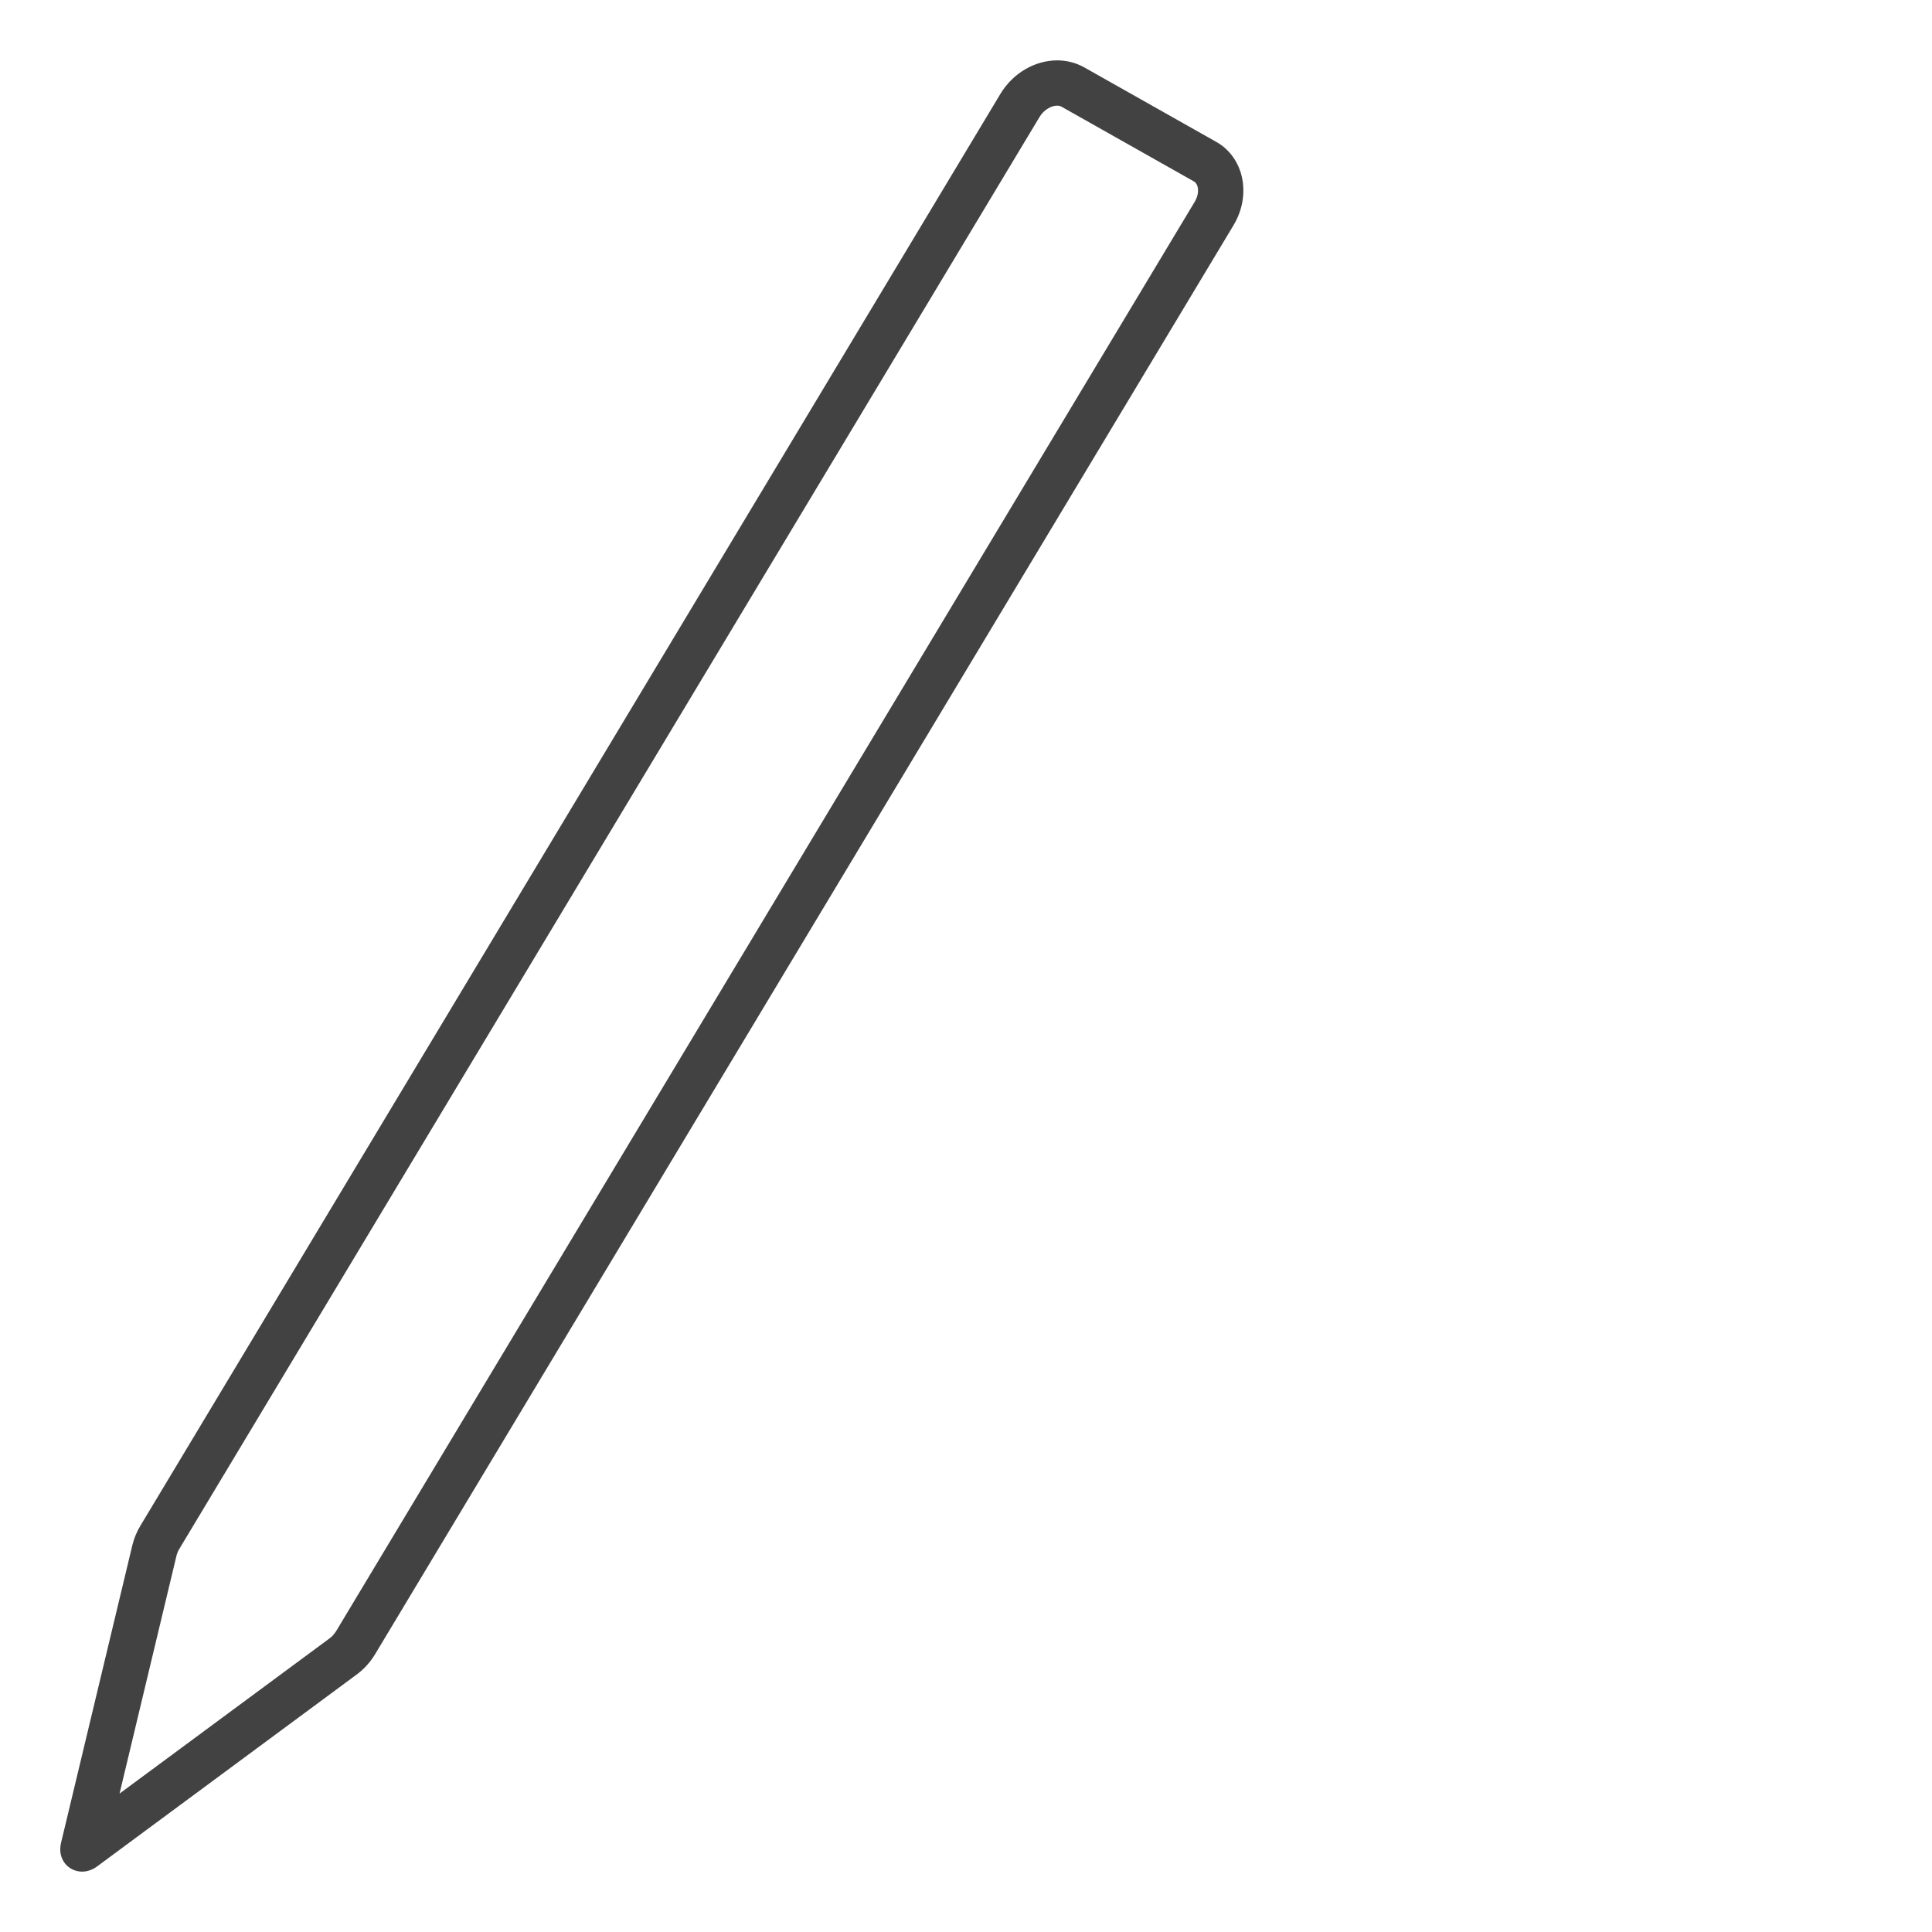 <svg enable-background="new 0 0 128 128" viewBox="0 0 128 128" xmlns="http://www.w3.org/2000/svg" xmlns:xlink="http://www.w3.org/1999/xlink">
<!-- just the pencil -->
<path d="m70.04 7c0.11 0 0.21 0.02 0.29 0.07l8.77 4.95c0.04 0.02 0.17 0.1 0.24 0.34 0.04 0.15 0.1 0.54-0.2 1.03l-56.86 94.66c-0.12 0.19-0.27 0.37-0.45 0.5l-13.91 10.28 3.77-15.75c0.04-0.16 0.1-0.31 0.19-0.46l56.98-94.85c0.31-0.53 0.82-0.77 1.18-0.77m0-3c-1.44 0-2.91 0.81-3.76 2.22l-56.97 94.85c-0.25 0.41-0.43 0.85-0.54 1.3l-4.73 19.74c-0.25 1.08 0.5 1.89 1.4 1.89 0.33 0 0.68-0.11 1-0.35l17.18-12.7c0.5-0.37 0.92-0.83 1.24-1.37l56.86-94.65c1.21-2.01 0.7-4.49-1.14-5.53l-8.77-4.95c-0.55-0.3-1.16-0.45-1.77-0.45z" fill="#424242"/>
</svg>